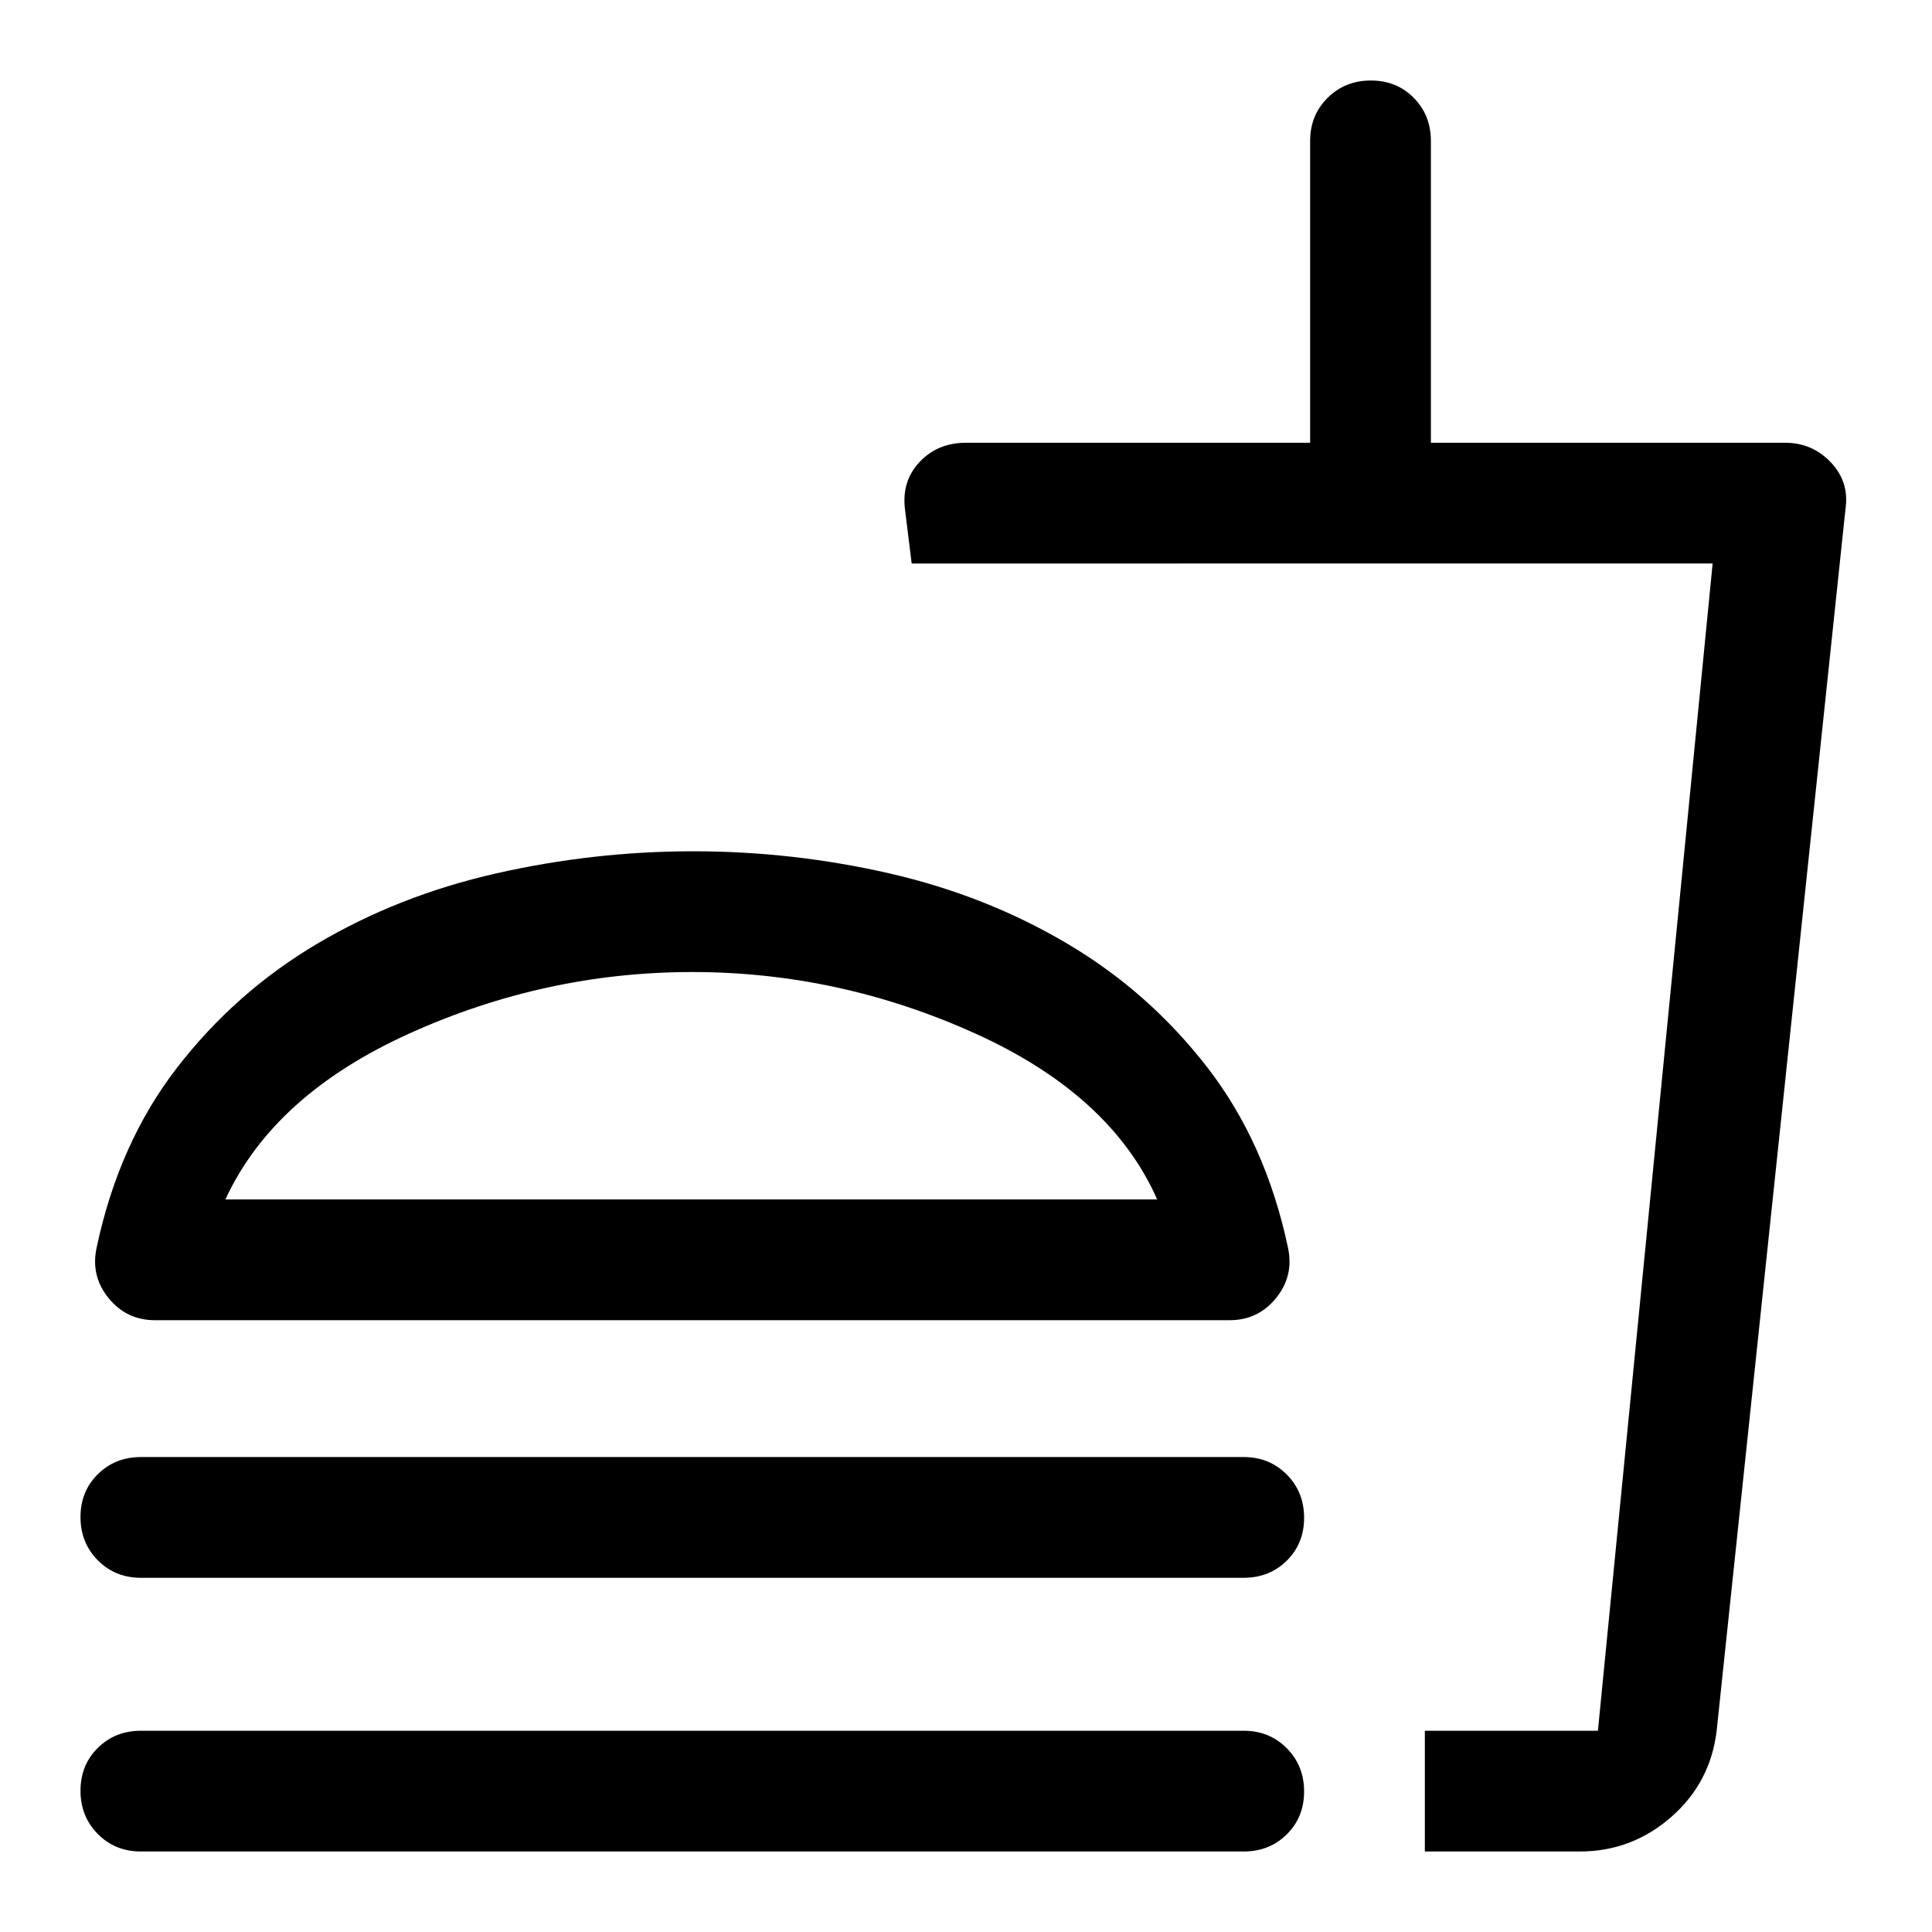 <svg xmlns="http://www.w3.org/2000/svg" width="48" height="48" viewBox="0 -960 960 960"><path d="M575-364q-23-52-90.5-82.5T344-477q-73 0-140.5 30.5T112-364h463ZM344.5-537q49.5 0 97.5 11t88.5 35q40.5 24 69.5 61.5t40 89.5q3 14-5.93 25T611-304H77q-14.14 0-23.07-11T48-340q11-52 40-89.5t69.5-61.5q40.5-24 89-35t98-11ZM70-176q-12.75 0-21.375-8.675Q40-193.351 40-206.175 40-219 48.625-227.5T70-236h548q12.75 0 21.375 8.675 8.625 8.676 8.625 21.5 0 12.825-8.625 21.325T618-176H70ZM785-40h-77v-60h86l57-580H453l-3.333-27.076Q448-721 456.976-730.5 465.951-740 480-740h171v-150q0-12.75 8.675-21.375 8.676-8.625 21.5-8.625 12.825 0 21.325 8.625T711-890v150h176q13.5 0 22.75 9.75T917-707l-64 607q-3.091 25.862-22.667 42.931Q810.758-40 785-40Zm-77-60h86-86ZM70-40q-12.75 0-21.375-8.675Q40-57.351 40-70.175 40-83 48.625-91.5T70-100h548q12.75 0 21.375 8.675Q648-82.649 648-69.825 648-57 639.375-48.5T618-40H70Zm274-324Z"/></svg>